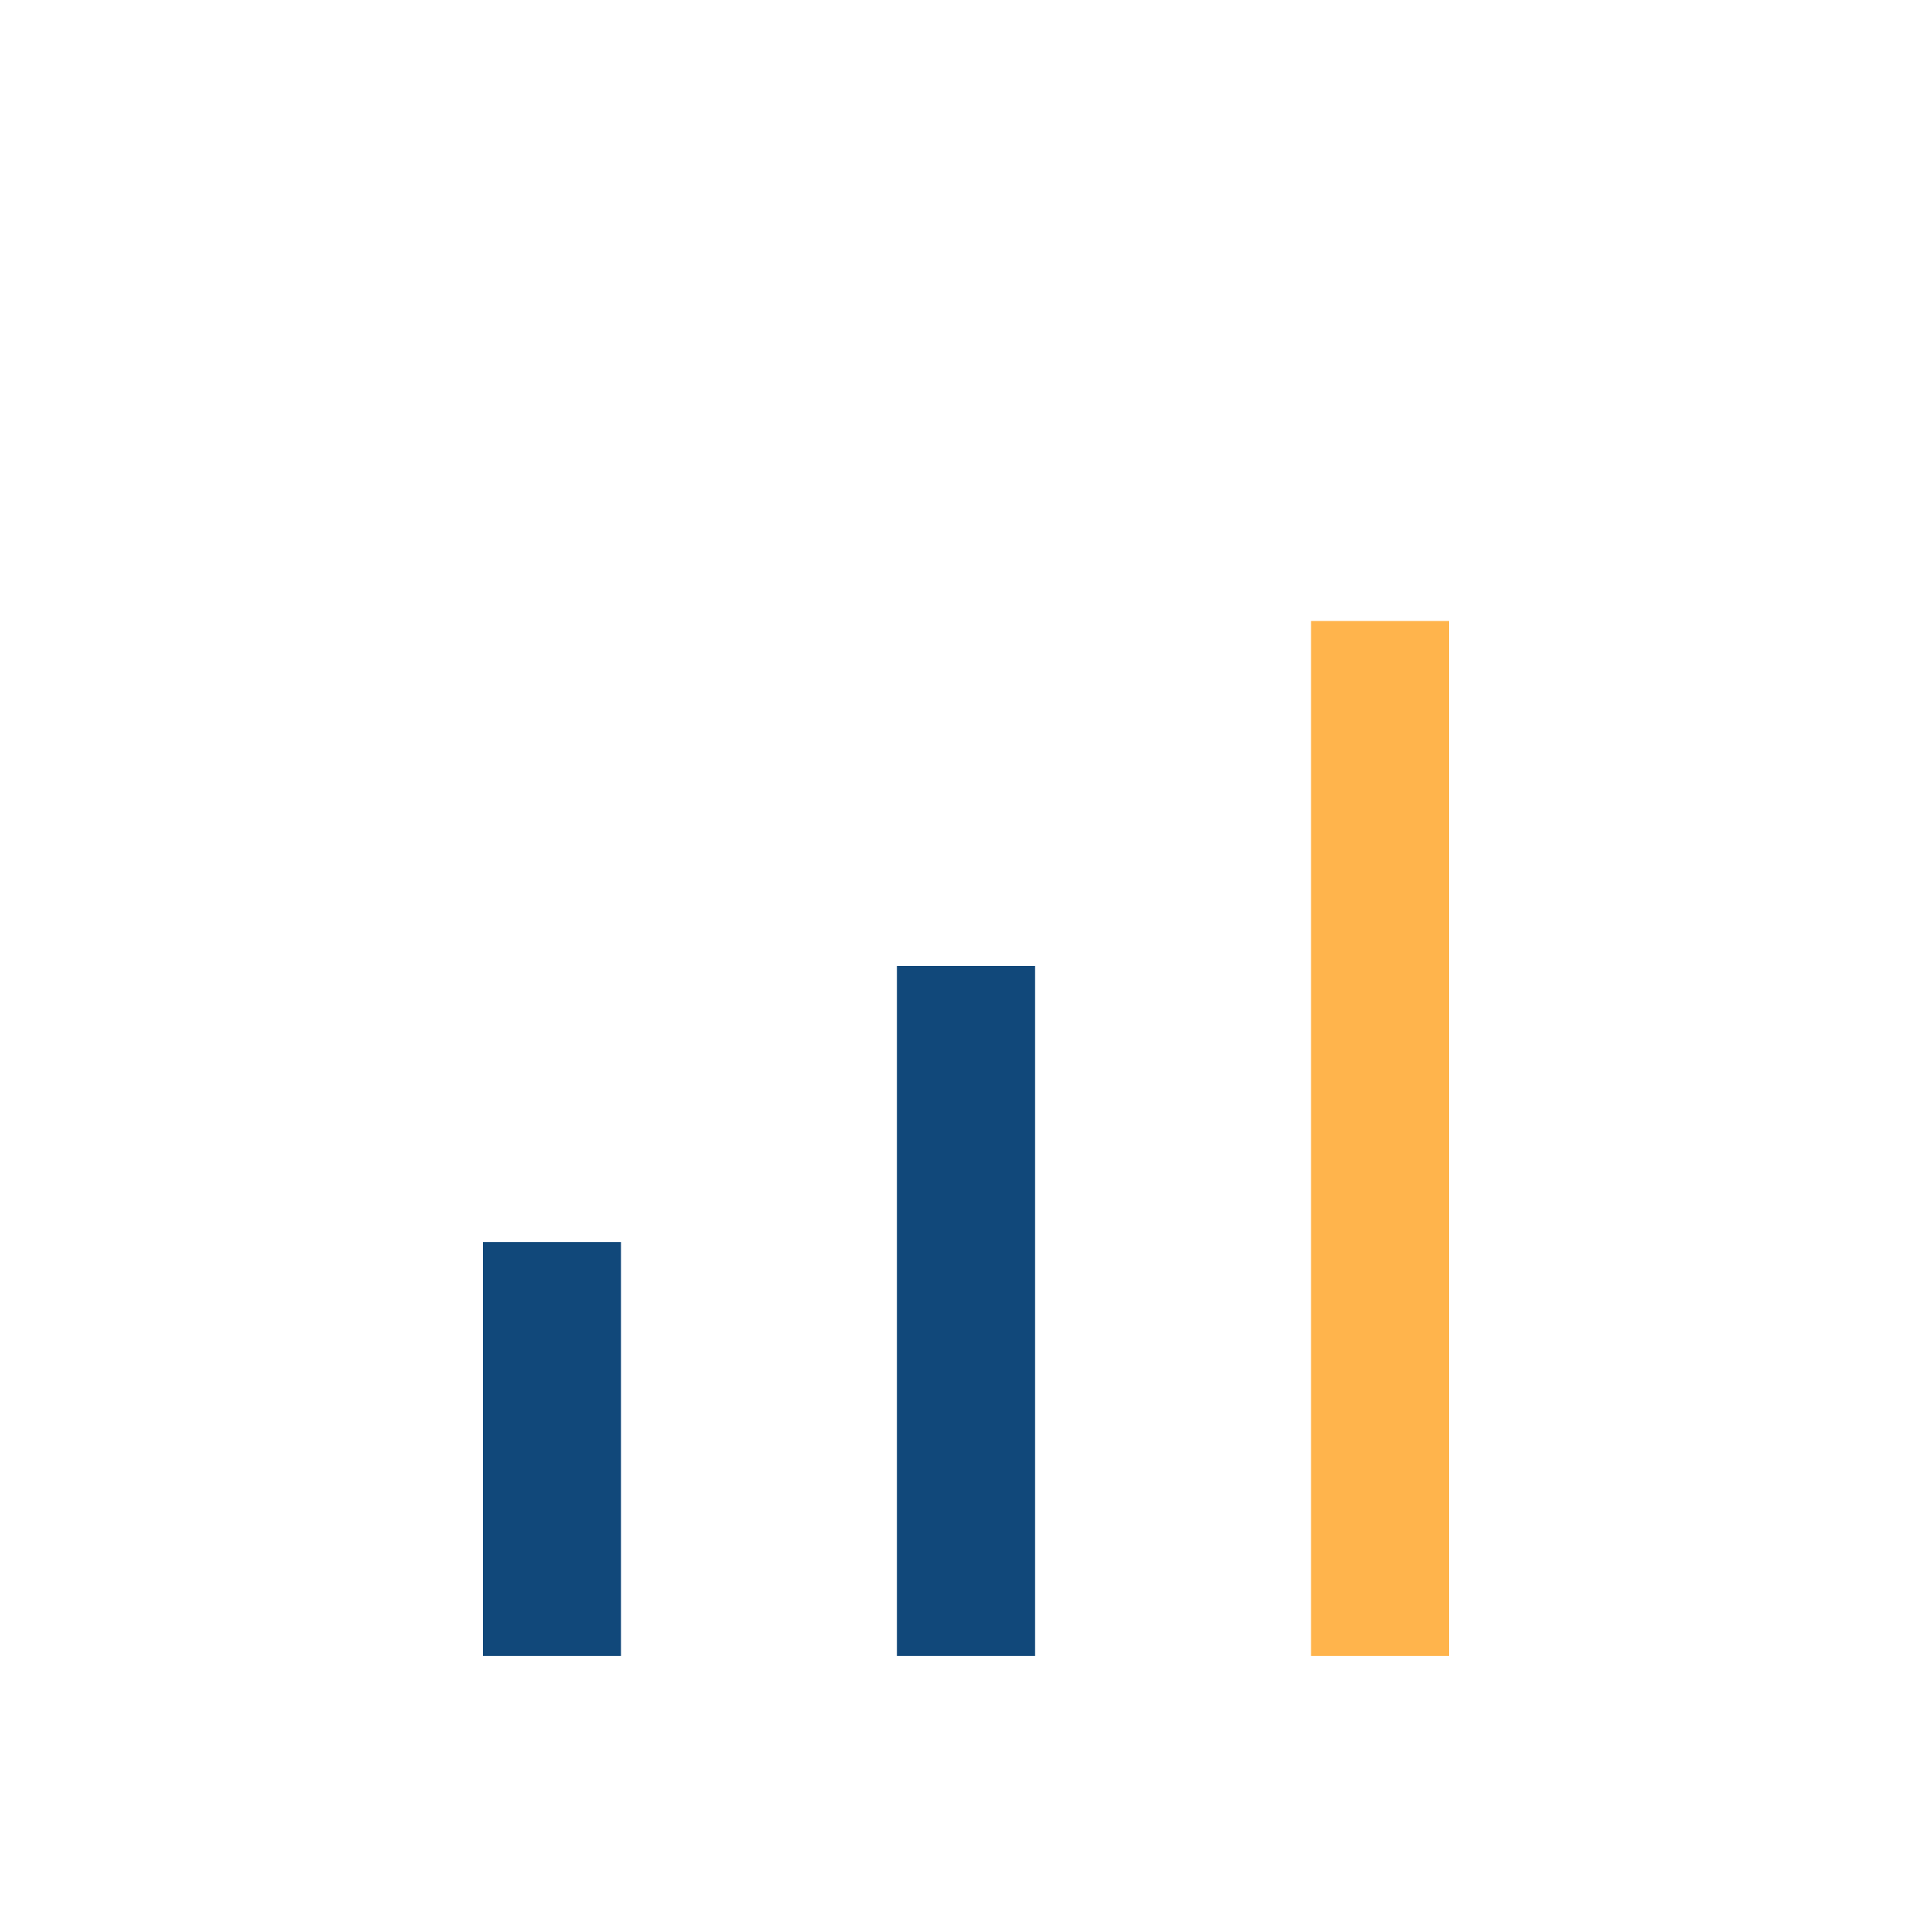 <?xml version="1.0" encoding="UTF-8"?>
<svg xmlns="http://www.w3.org/2000/svg" width="28" height="28" viewBox="0 0 28 28"><rect x="7" y="18" width="2" height="6" fill="#11487A"/><rect x="13" y="14" width="2" height="10" fill="#11487A"/><rect x="19" y="9" width="2" height="15" fill="#FFB44C"/></svg>